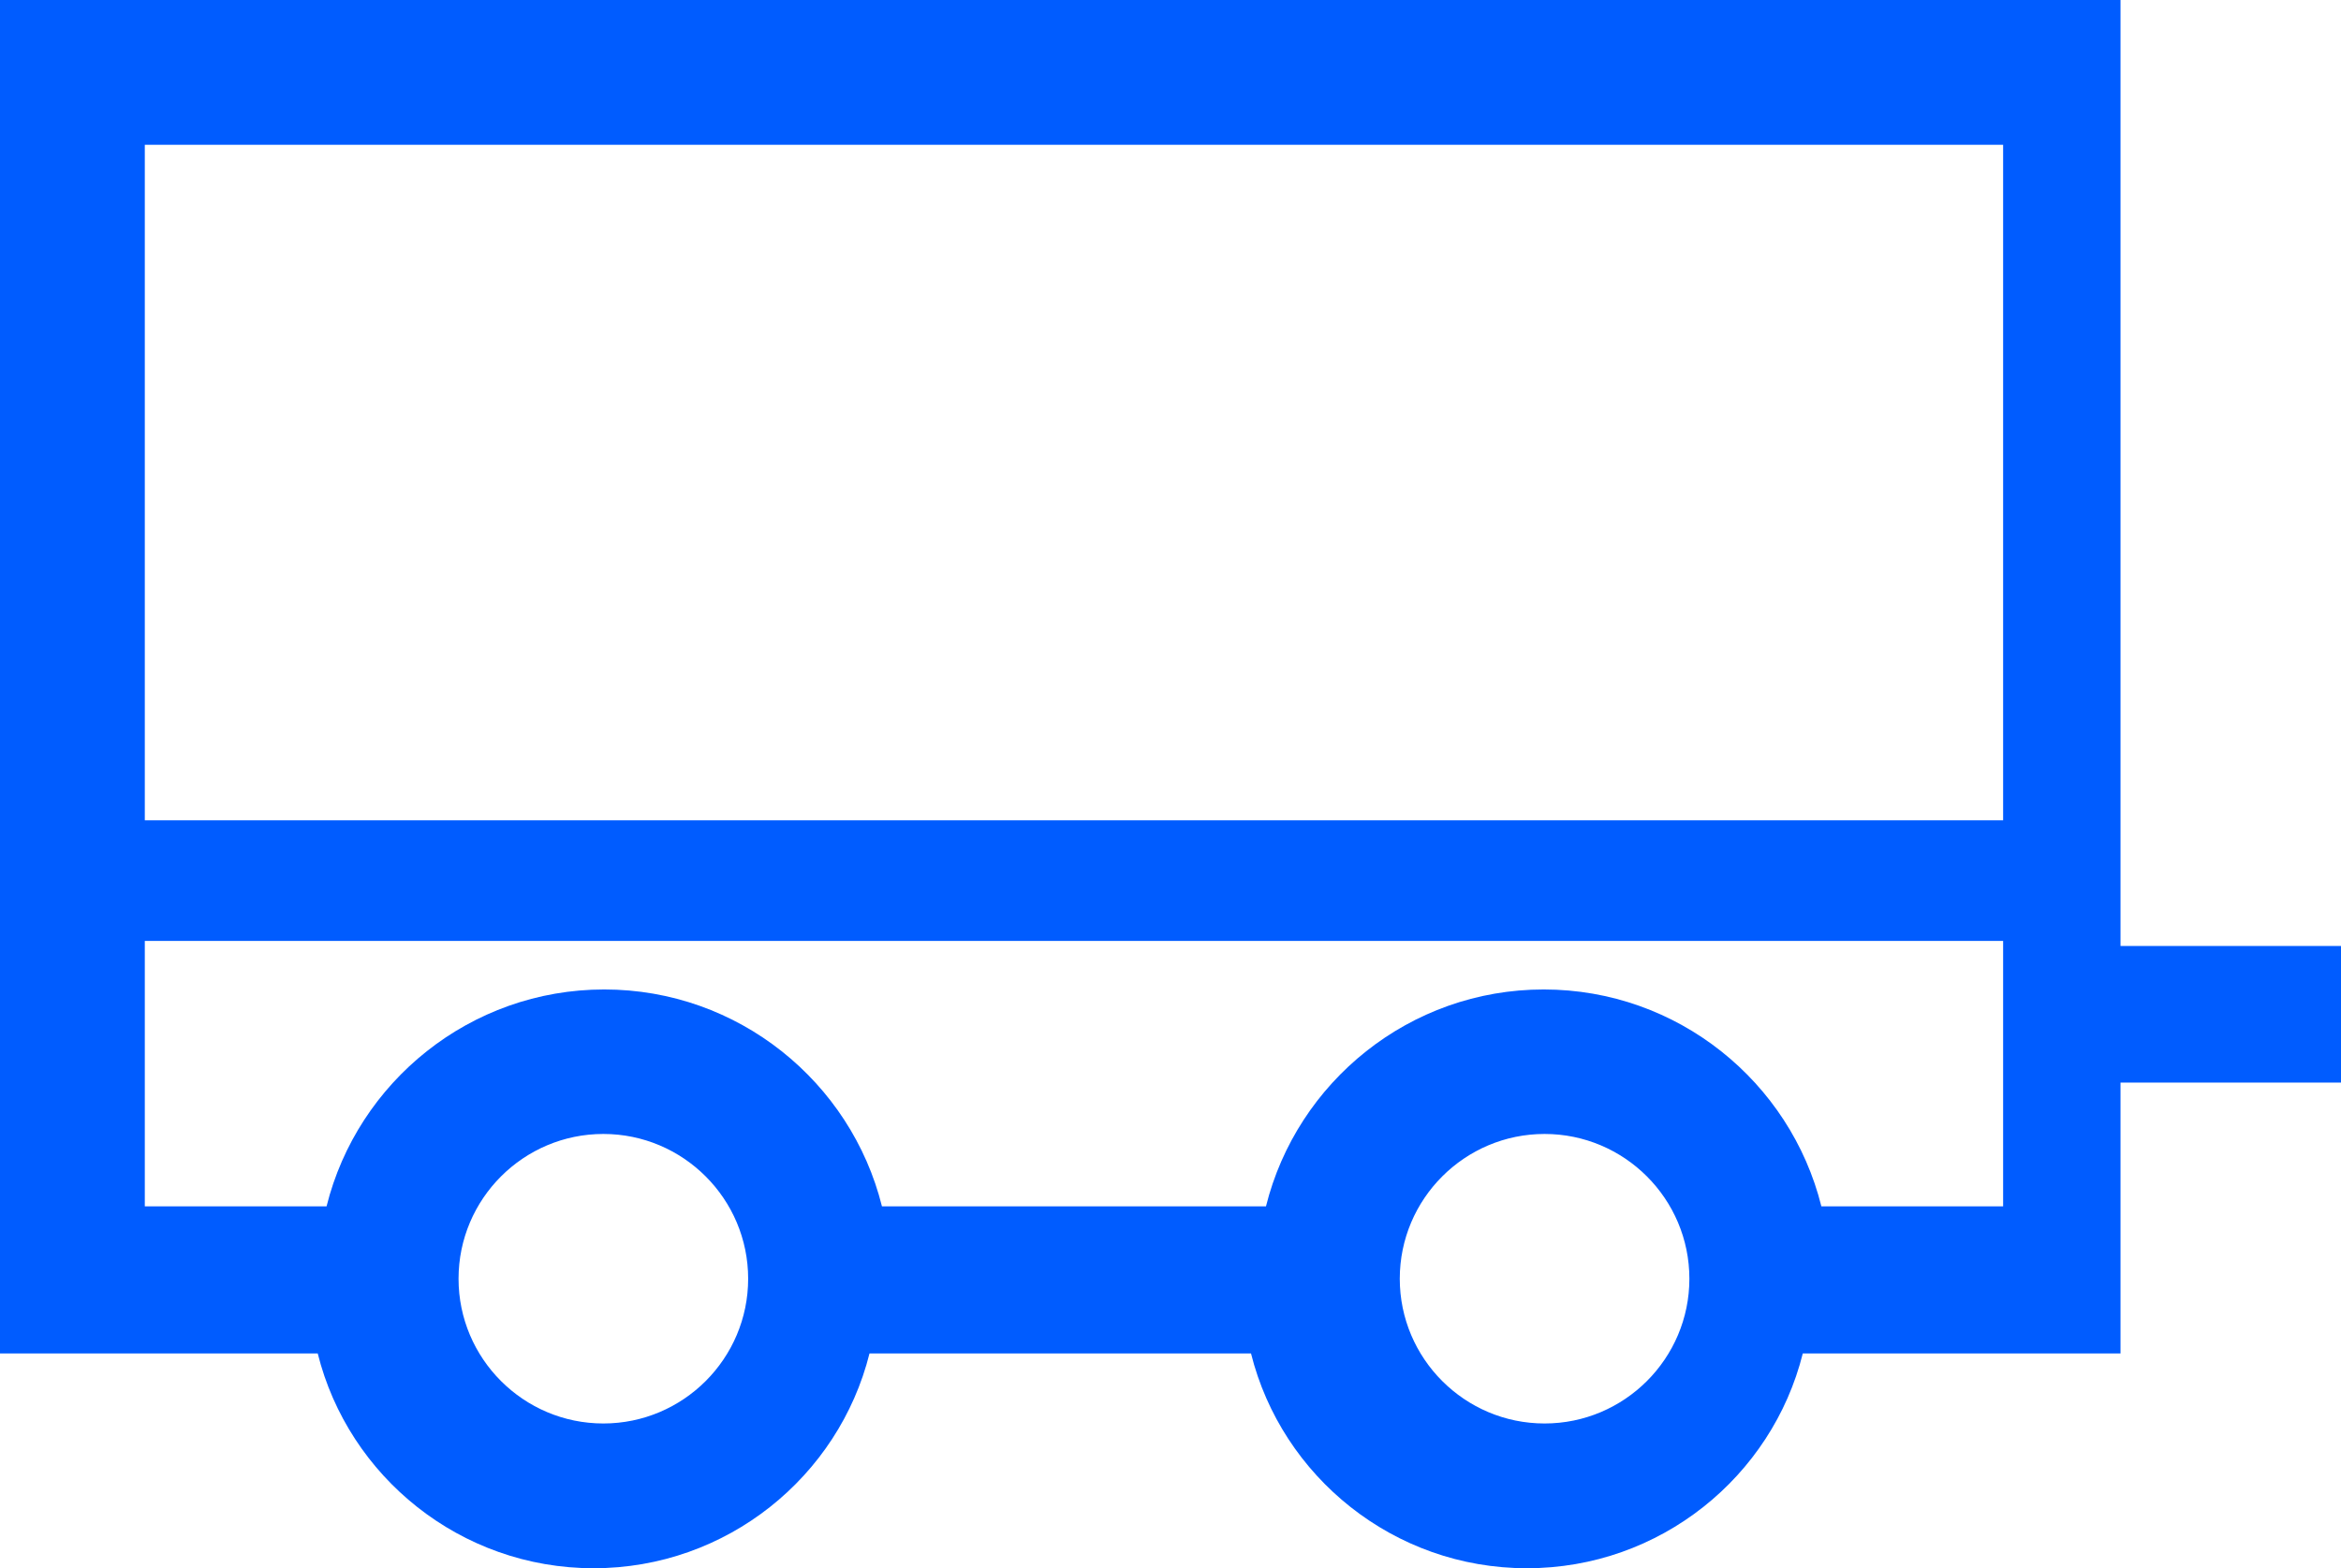 <?xml version="1.0" encoding="UTF-8"?>
<svg width="97px" height="65px" viewBox="0 0 97 65" version="1.1" xmlns="http://www.w3.org/2000/svg" xmlns:xlink="http://www.w3.org/1999/xlink">
    <!-- Generator: Sketch 60.1 (88133) - https://sketch.com -->
    <title>Fill 1</title>
    <desc>Created with Sketch.</desc>
    <g id="Page-1" stroke="none" stroke-width="1" fill="none" fill-rule="evenodd">
        <g id="Homepage" transform="translate(-791, -1408)" fill="#005CFF">
            <path d="M797,1442 L874,1442 L874,1414 L797,1414 L797,1442 Z M874,1458 L866.469,1458 C865.186,1452.844 860.515,1449.011 854.963,1449.011 C849.411,1449.011 844.74,1452.844 843.456,1458 L827.544,1458 C826.26,1452.844 821.589,1449.011 816.037,1449.011 C810.485,1449.011 805.814,1452.844 804.531,1458 L797,1458 L797,1447 L874,1447 L874,1458 Z M855,1467 C851.692,1467 849,1464.309 849,1461.001 C849,1457.692 851.692,1455 855,1455 C858.308,1455 861,1457.692 861,1461.001 C861,1464.309 858.308,1467 855,1467 L855,1467 Z M816,1467 C812.692,1467 810,1464.309 810,1461.001 C810,1457.692 812.692,1455 816,1455 C819.308,1455 822,1457.692 822,1461.001 C822,1464.309 819.308,1467 816,1467 L816,1467 Z M878.864,1447.21 L878.864,1408 L791,1408 L791,1464.097 L804.165,1464.097 C805.439,1469.203 810.08,1473 815.596,1473 C821.112,1473 825.753,1469.203 827.028,1464.097 L842.836,1464.097 C844.111,1469.203 848.751,1473 854.267,1473 C859.784,1473 864.425,1469.203 865.699,1464.097 L878.864,1464.097 L878.864,1452.871 L888,1452.871 L888,1447.21 L878.864,1447.21 Z" id="Fill-1"></path>
        </g>
    </g>
</svg>